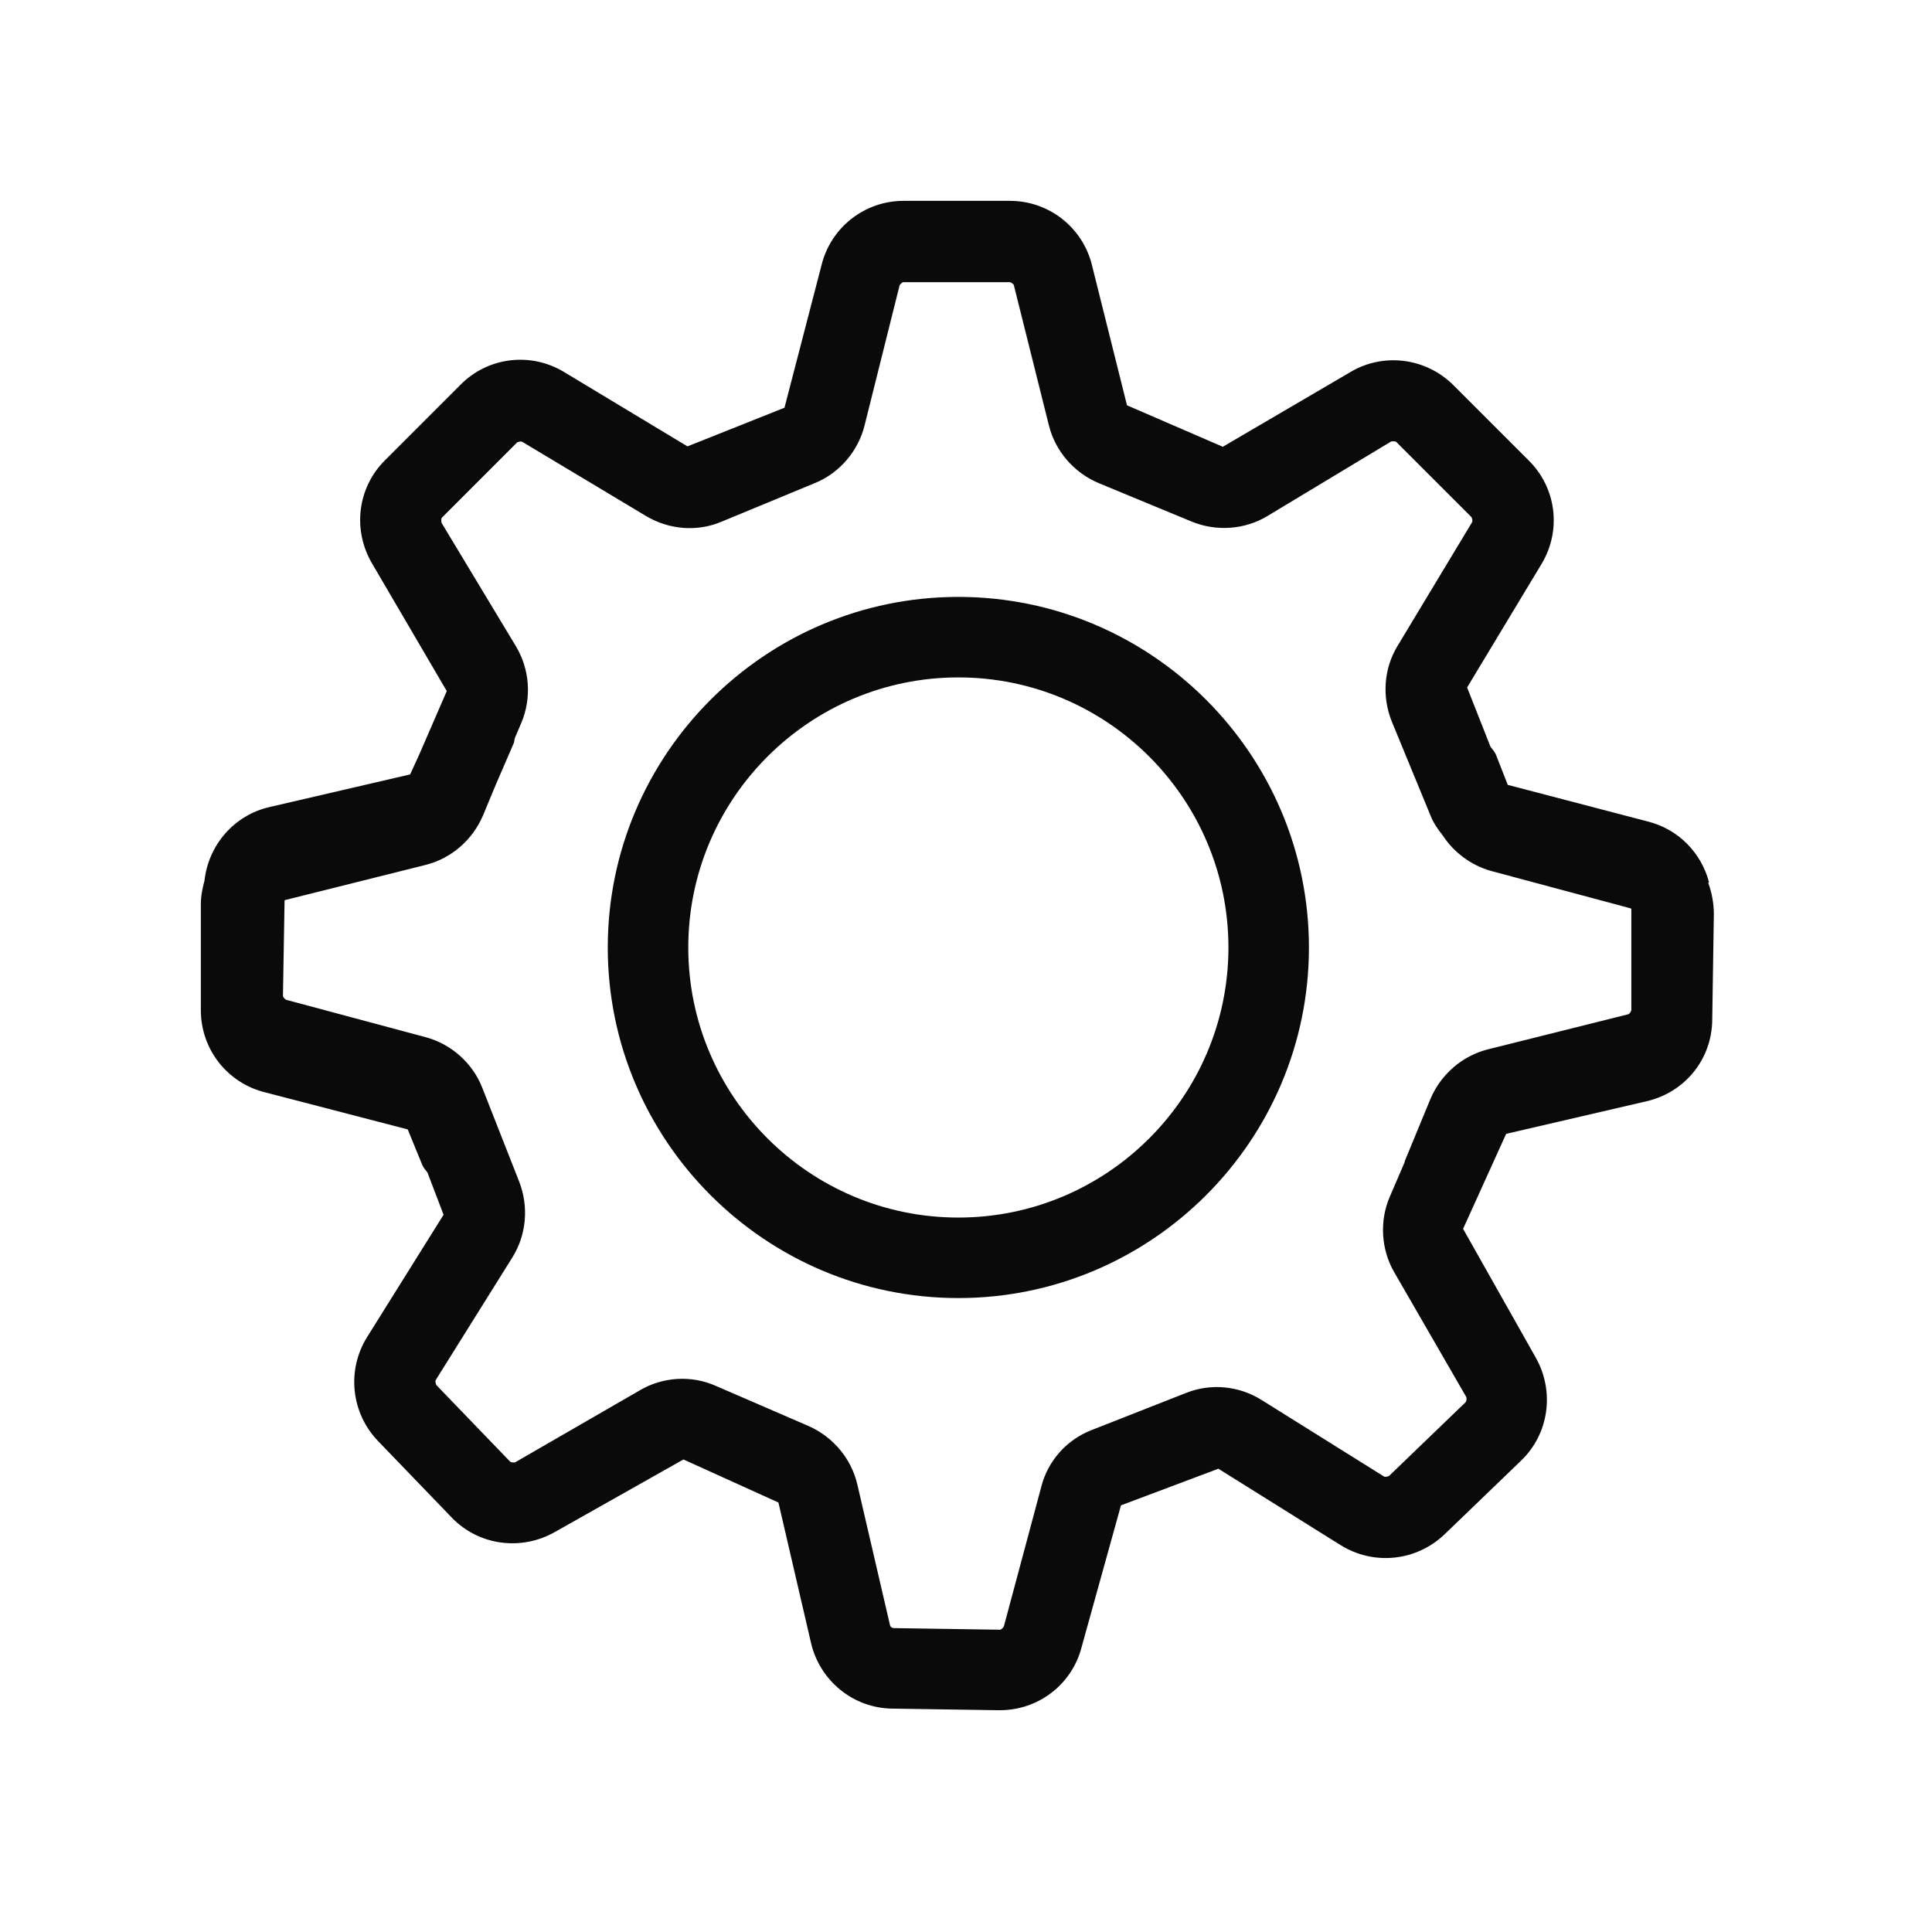 <svg width="48" height="48" viewBox="0 0 48 48" fill="none" xmlns="http://www.w3.org/2000/svg">
<path d="M42.46 21.92C42.27 21.19 41.7 20.6 40.94 20.41L37.46 19.5L37.17 18.76C37.14 18.68 37.08 18.62 37.03 18.55L36.45 17.08L38.3 14.01C38.8 13.18 38.67 12.12 37.98 11.44L36.11 9.57C35.43 8.89 34.37 8.75 33.54 9.25L30.38 11.1L28 10.07L27.13 6.59C26.9 5.65 26.06 4.99 25.09 4.99H22.45C21.48 4.99 20.64 5.65 20.41 6.59L19.49 10.13L17.08 11.09L14.01 9.24C13.18 8.74 12.12 8.87 11.44 9.56L9.57 11.43C8.88 12.11 8.75 13.17 9.25 14.01L11.1 17.17L10.41 18.76L10.19 19.24L6.7 20.05C5.82 20.25 5.18 20.99 5.08 21.88C5.03 22.07 4.99 22.26 4.99 22.46V25.1C4.99 26.07 5.65 26.91 6.59 27.14L10.13 28.06L10.49 28.94C10.52 29.01 10.57 29.07 10.62 29.13L11.02 30.18L9.12 33.22C8.61 34.04 8.72 35.1 9.39 35.8L11.22 37.7C11.89 38.4 12.95 38.54 13.79 38.06L16.98 36.26L19.34 37.33L20.15 40.82C20.37 41.76 21.2 42.44 22.17 42.45L24.8 42.49H24.84C25.8 42.49 26.63 41.85 26.87 40.93L27.85 37.4L30.27 36.49L33.31 38.39C34.13 38.9 35.19 38.79 35.89 38.12L37.79 36.29C38.49 35.62 38.63 34.56 38.15 33.72L36.35 30.53L37.42 28.17L40.91 27.36C41.86 27.14 42.53 26.32 42.54 25.34L42.58 22.71C42.58 22.44 42.53 22.18 42.44 21.93L42.46 21.92ZM36.43 34.71C36.43 34.71 36.45 34.8 36.41 34.84L34.51 36.67C34.51 36.67 34.42 36.71 34.38 36.68L31.34 34.78C30.78 34.43 30.08 34.36 29.46 34.61L27.12 35.53C26.5 35.77 26.03 36.3 25.87 36.94L24.94 40.41C24.94 40.41 24.89 40.49 24.84 40.49L22.21 40.45C22.16 40.45 22.12 40.42 22.11 40.37L21.3 36.88C21.15 36.24 20.7 35.7 20.09 35.43L17.78 34.43C17.17 34.16 16.46 34.21 15.9 34.54L12.8 36.33C12.8 36.33 12.71 36.35 12.67 36.31L10.84 34.41C10.84 34.41 10.8 34.32 10.83 34.28L12.73 31.24C13.08 30.68 13.14 29.98 12.9 29.36L11.98 27.02C11.74 26.41 11.21 25.94 10.58 25.77L7.11 24.84C7.11 24.84 7.03 24.79 7.03 24.74L7.07 22.38C7.07 22.38 7.07 22.36 7.09 22.36L10.57 21.49C11.21 21.33 11.74 20.87 12 20.26L12.32 19.49L12.77 18.45C12.77 18.45 12.78 18.38 12.79 18.34L12.96 17.94C13.21 17.33 13.16 16.63 12.82 16.06L10.97 12.99C10.97 12.99 10.95 12.89 10.98 12.86L12.85 10.99C12.85 10.99 12.94 10.95 12.98 10.98L16.05 12.82C16.62 13.16 17.32 13.22 17.93 12.96L20.25 12C20.86 11.75 21.32 11.21 21.48 10.57L22.35 7.09C22.35 7.09 22.4 7.01 22.45 7.01H25.09C25.09 7.01 25.18 7.04 25.19 7.09L26.06 10.57C26.22 11.21 26.68 11.74 27.29 12L29.61 12.96C30.22 13.21 30.93 13.16 31.49 12.82L34.56 10.97C34.56 10.97 34.65 10.95 34.69 10.98L36.56 12.85C36.56 12.85 36.6 12.94 36.57 12.98L34.72 16.05C34.38 16.61 34.33 17.31 34.58 17.93L35.54 20.26C35.61 20.44 35.72 20.6 35.84 20.75C36.12 21.18 36.55 21.5 37.05 21.64L40.52 22.57C40.52 22.57 40.52 22.58 40.53 22.59V25.1C40.53 25.1 40.5 25.19 40.45 25.2L36.97 26.07C36.33 26.23 35.8 26.69 35.54 27.3L34.9 28.85C34.9 28.85 34.9 28.86 34.9 28.87L34.53 29.73C34.27 30.33 34.31 31.04 34.64 31.61L36.43 34.71Z" fill="#0A0A0A"/>
<path d="M23.81 14.83C19.01 14.83 15.1 18.74 15.1 23.54C15.1 28.34 19.01 32.25 23.81 32.25C28.61 32.25 32.52 28.34 32.52 23.54C32.52 18.74 28.61 14.83 23.81 14.83ZM23.81 30.25C20.11 30.25 17.1 27.24 17.1 23.54C17.1 19.84 20.11 16.83 23.81 16.83C27.51 16.83 30.52 19.84 30.52 23.54C30.52 27.24 27.51 30.25 23.81 30.25Z" fill="#0A0A0A"/>
</svg>
